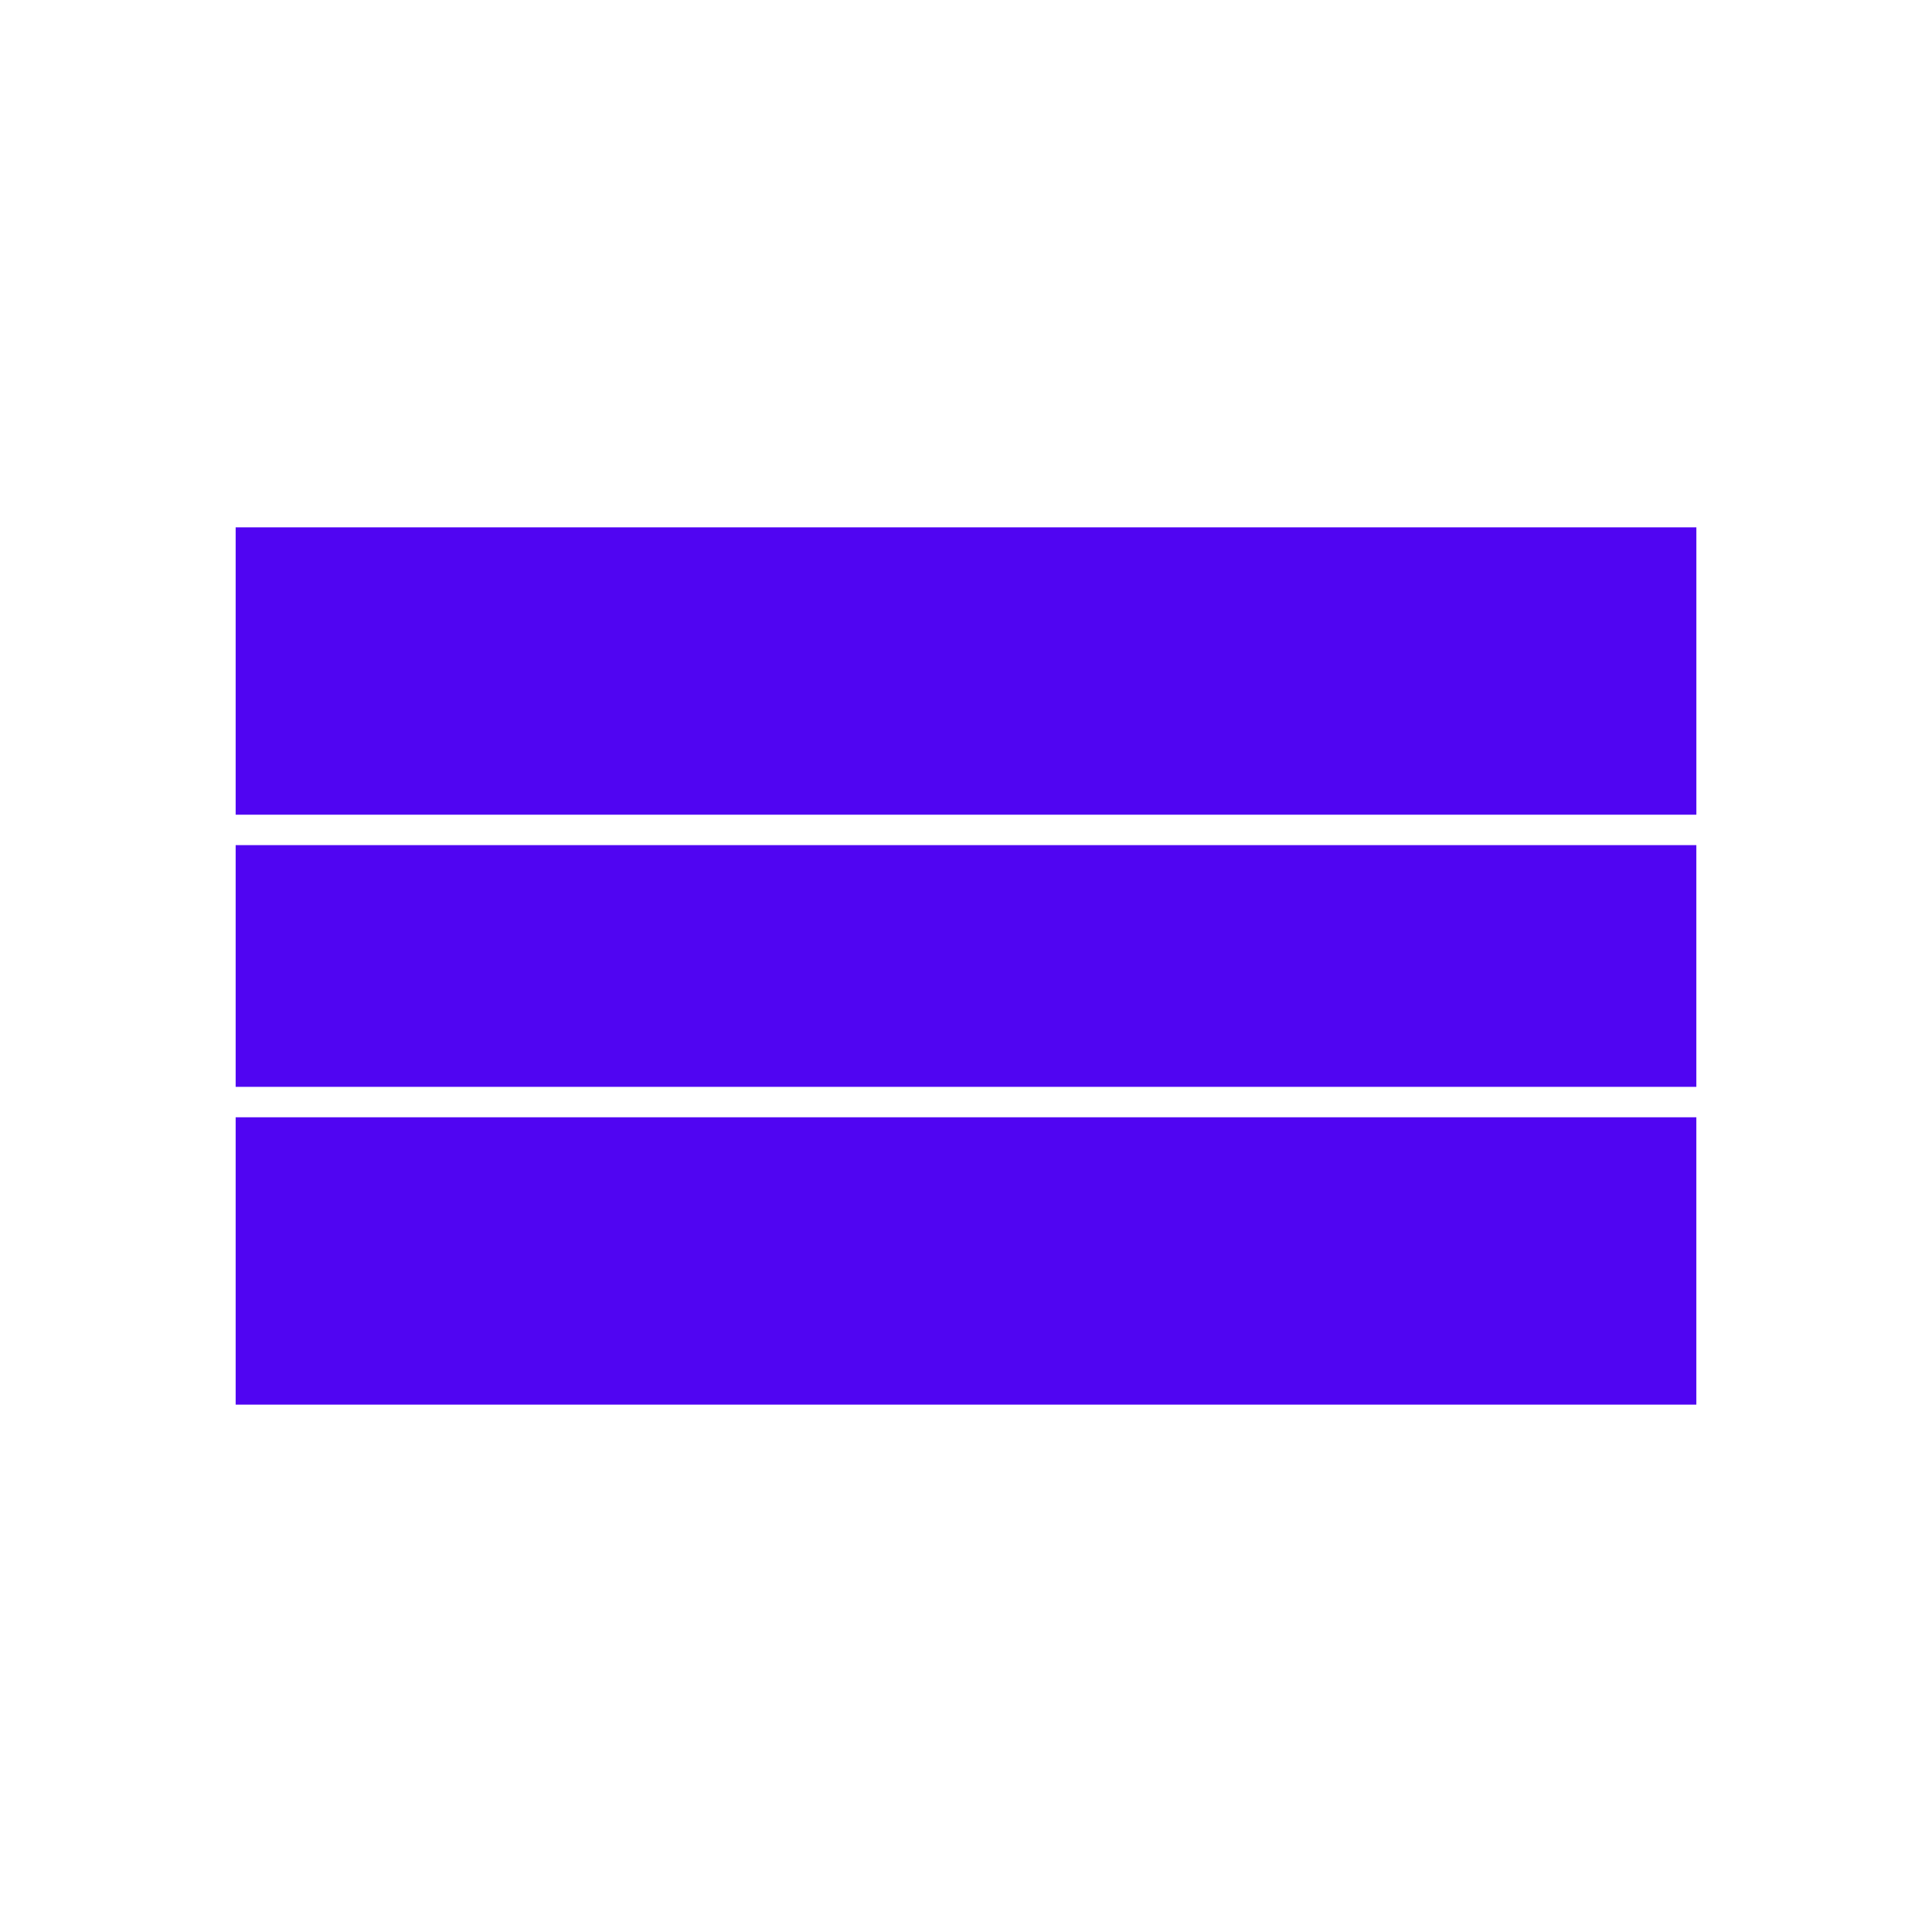 <?xml version="1.0" encoding="UTF-8"?>
<svg id="Capa_5" data-name="Capa 5" xmlns="http://www.w3.org/2000/svg" viewBox="0 0 800 800">
  <defs>
    <style>
      .cls-1 {
        fill: #5005f2;
        fill-rule: evenodd;
      }
    </style>
  </defs>
  <path class="cls-1" d="M97.58,218.36h604.85v118.99H97.58v-118.99h0ZM702.42,349.95v100.09H97.58v-100.09h604.85ZM702.42,462.64v118.99H97.58v-118.99h604.85Z"/>
</svg>